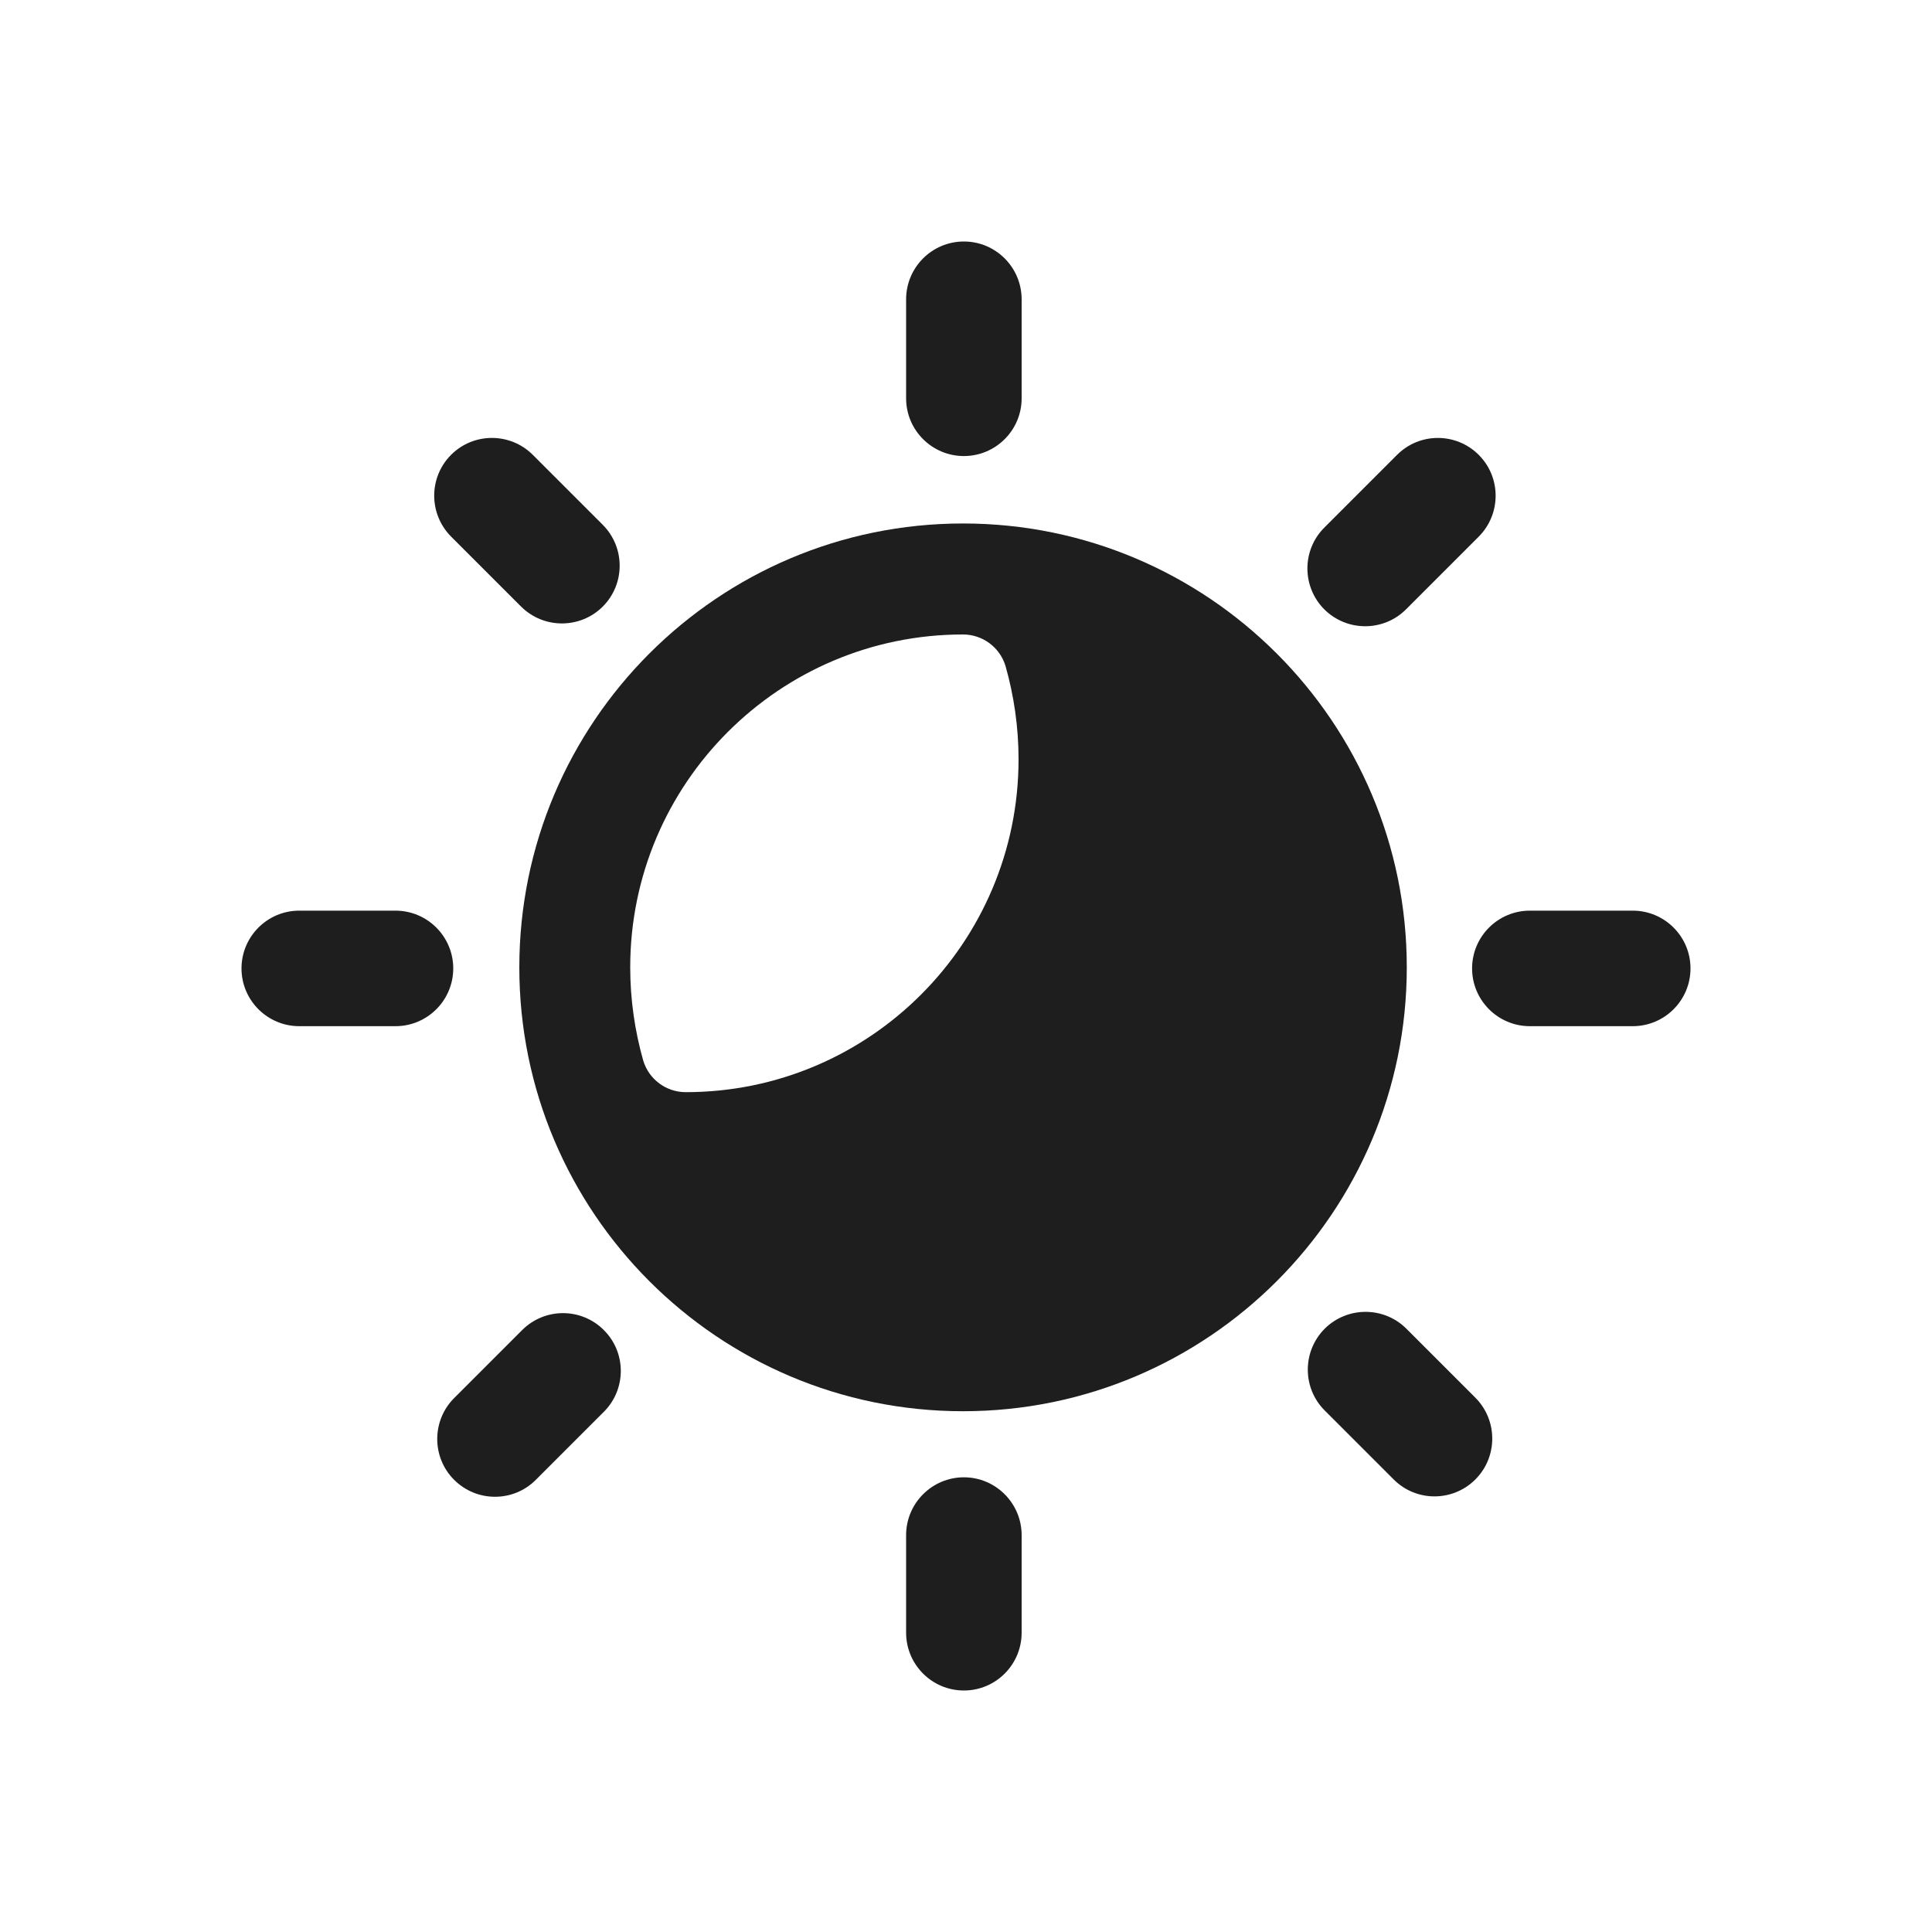 <svg width="20" height="20" viewBox="0 0 20 20" fill="none" xmlns="http://www.w3.org/2000/svg">
<path fill-rule="evenodd" clip-rule="evenodd" d="M9.969 5.419C12.505 5.419 14.563 7.478 14.563 10.014C14.563 12.55 12.505 14.609 9.969 14.609C7.434 14.609 5.376 12.55 5.376 10.014C5.376 7.478 7.434 5.419 9.969 5.419ZM7.099 11.306C6.896 11.306 6.718 11.174 6.659 10.98C6.572 10.673 6.524 10.349 6.524 10.014C6.524 8.112 8.068 6.568 9.969 6.568C10.171 6.568 10.35 6.7 10.409 6.894C10.496 7.201 10.544 7.525 10.544 7.86C10.544 9.762 9 11.306 7.099 11.306Z" fill="#1E1E1E"/>
<path fill-rule="evenodd" clip-rule="evenodd" d="M14.462 4.709L13.709 5.462C13.476 5.695 13.476 6.074 13.709 6.308C13.943 6.541 14.322 6.541 14.555 6.308L15.308 5.555C15.541 5.321 15.541 4.942 15.308 4.709C15.074 4.475 14.695 4.475 14.462 4.709Z" fill="#1E1E1E"/>
<path fill-rule="evenodd" clip-rule="evenodd" d="M5.405 13.769L4.701 14.473C4.468 14.707 4.468 15.086 4.701 15.319C4.935 15.553 5.314 15.553 5.547 15.319L6.251 14.615C6.485 14.381 6.485 14.002 6.251 13.769C6.018 13.535 5.639 13.535 5.405 13.769Z" fill="#1E1E1E"/>
<path fill-rule="evenodd" clip-rule="evenodd" d="M15.273 14.469L14.559 13.755C14.326 13.522 13.947 13.522 13.713 13.755C13.48 13.989 13.48 14.368 13.713 14.601L14.427 15.315C14.66 15.549 15.039 15.549 15.273 15.315C15.506 15.082 15.506 14.703 15.273 14.469Z" fill="#1E1E1E"/>
<path fill-rule="evenodd" clip-rule="evenodd" d="M6.24 5.433L5.516 4.709C5.282 4.475 4.903 4.475 4.67 4.708C4.436 4.942 4.437 5.321 4.67 5.555L5.394 6.279C5.628 6.512 6.006 6.512 6.24 6.279C6.473 6.045 6.473 5.667 6.24 5.433Z" fill="#1E1E1E"/>
<path fill-rule="evenodd" clip-rule="evenodd" d="M16.902 9.427H15.837C15.507 9.427 15.239 9.695 15.239 10.025C15.239 10.355 15.507 10.623 15.837 10.623H16.902C17.232 10.623 17.5 10.355 17.5 10.025C17.5 9.695 17.232 9.427 16.902 9.427Z" fill="#1E1E1E"/>
<path fill-rule="evenodd" clip-rule="evenodd" d="M4.094 9.427H3.098C2.768 9.427 2.5 9.695 2.5 10.025C2.5 10.355 2.768 10.623 3.098 10.623H4.094C4.424 10.623 4.692 10.355 4.692 10.025C4.692 9.695 4.424 9.427 4.094 9.427Z" fill="#1E1E1E"/>
<path fill-rule="evenodd" clip-rule="evenodd" d="M10.576 16.901V15.892C10.576 15.562 10.308 15.293 9.978 15.293C9.648 15.293 9.38 15.562 9.38 15.892V16.901C9.38 17.232 9.648 17.5 9.978 17.5C10.308 17.5 10.576 17.232 10.576 16.901Z" fill="#1E1E1E"/>
<path fill-rule="evenodd" clip-rule="evenodd" d="M10.576 4.123V3.099C10.576 2.768 10.308 2.5 9.978 2.5C9.648 2.5 9.38 2.768 9.38 3.099V4.123C9.38 4.453 9.648 4.721 9.978 4.721C10.308 4.721 10.576 4.453 10.576 4.123Z" fill="#1E1E1E"/>
</svg>
